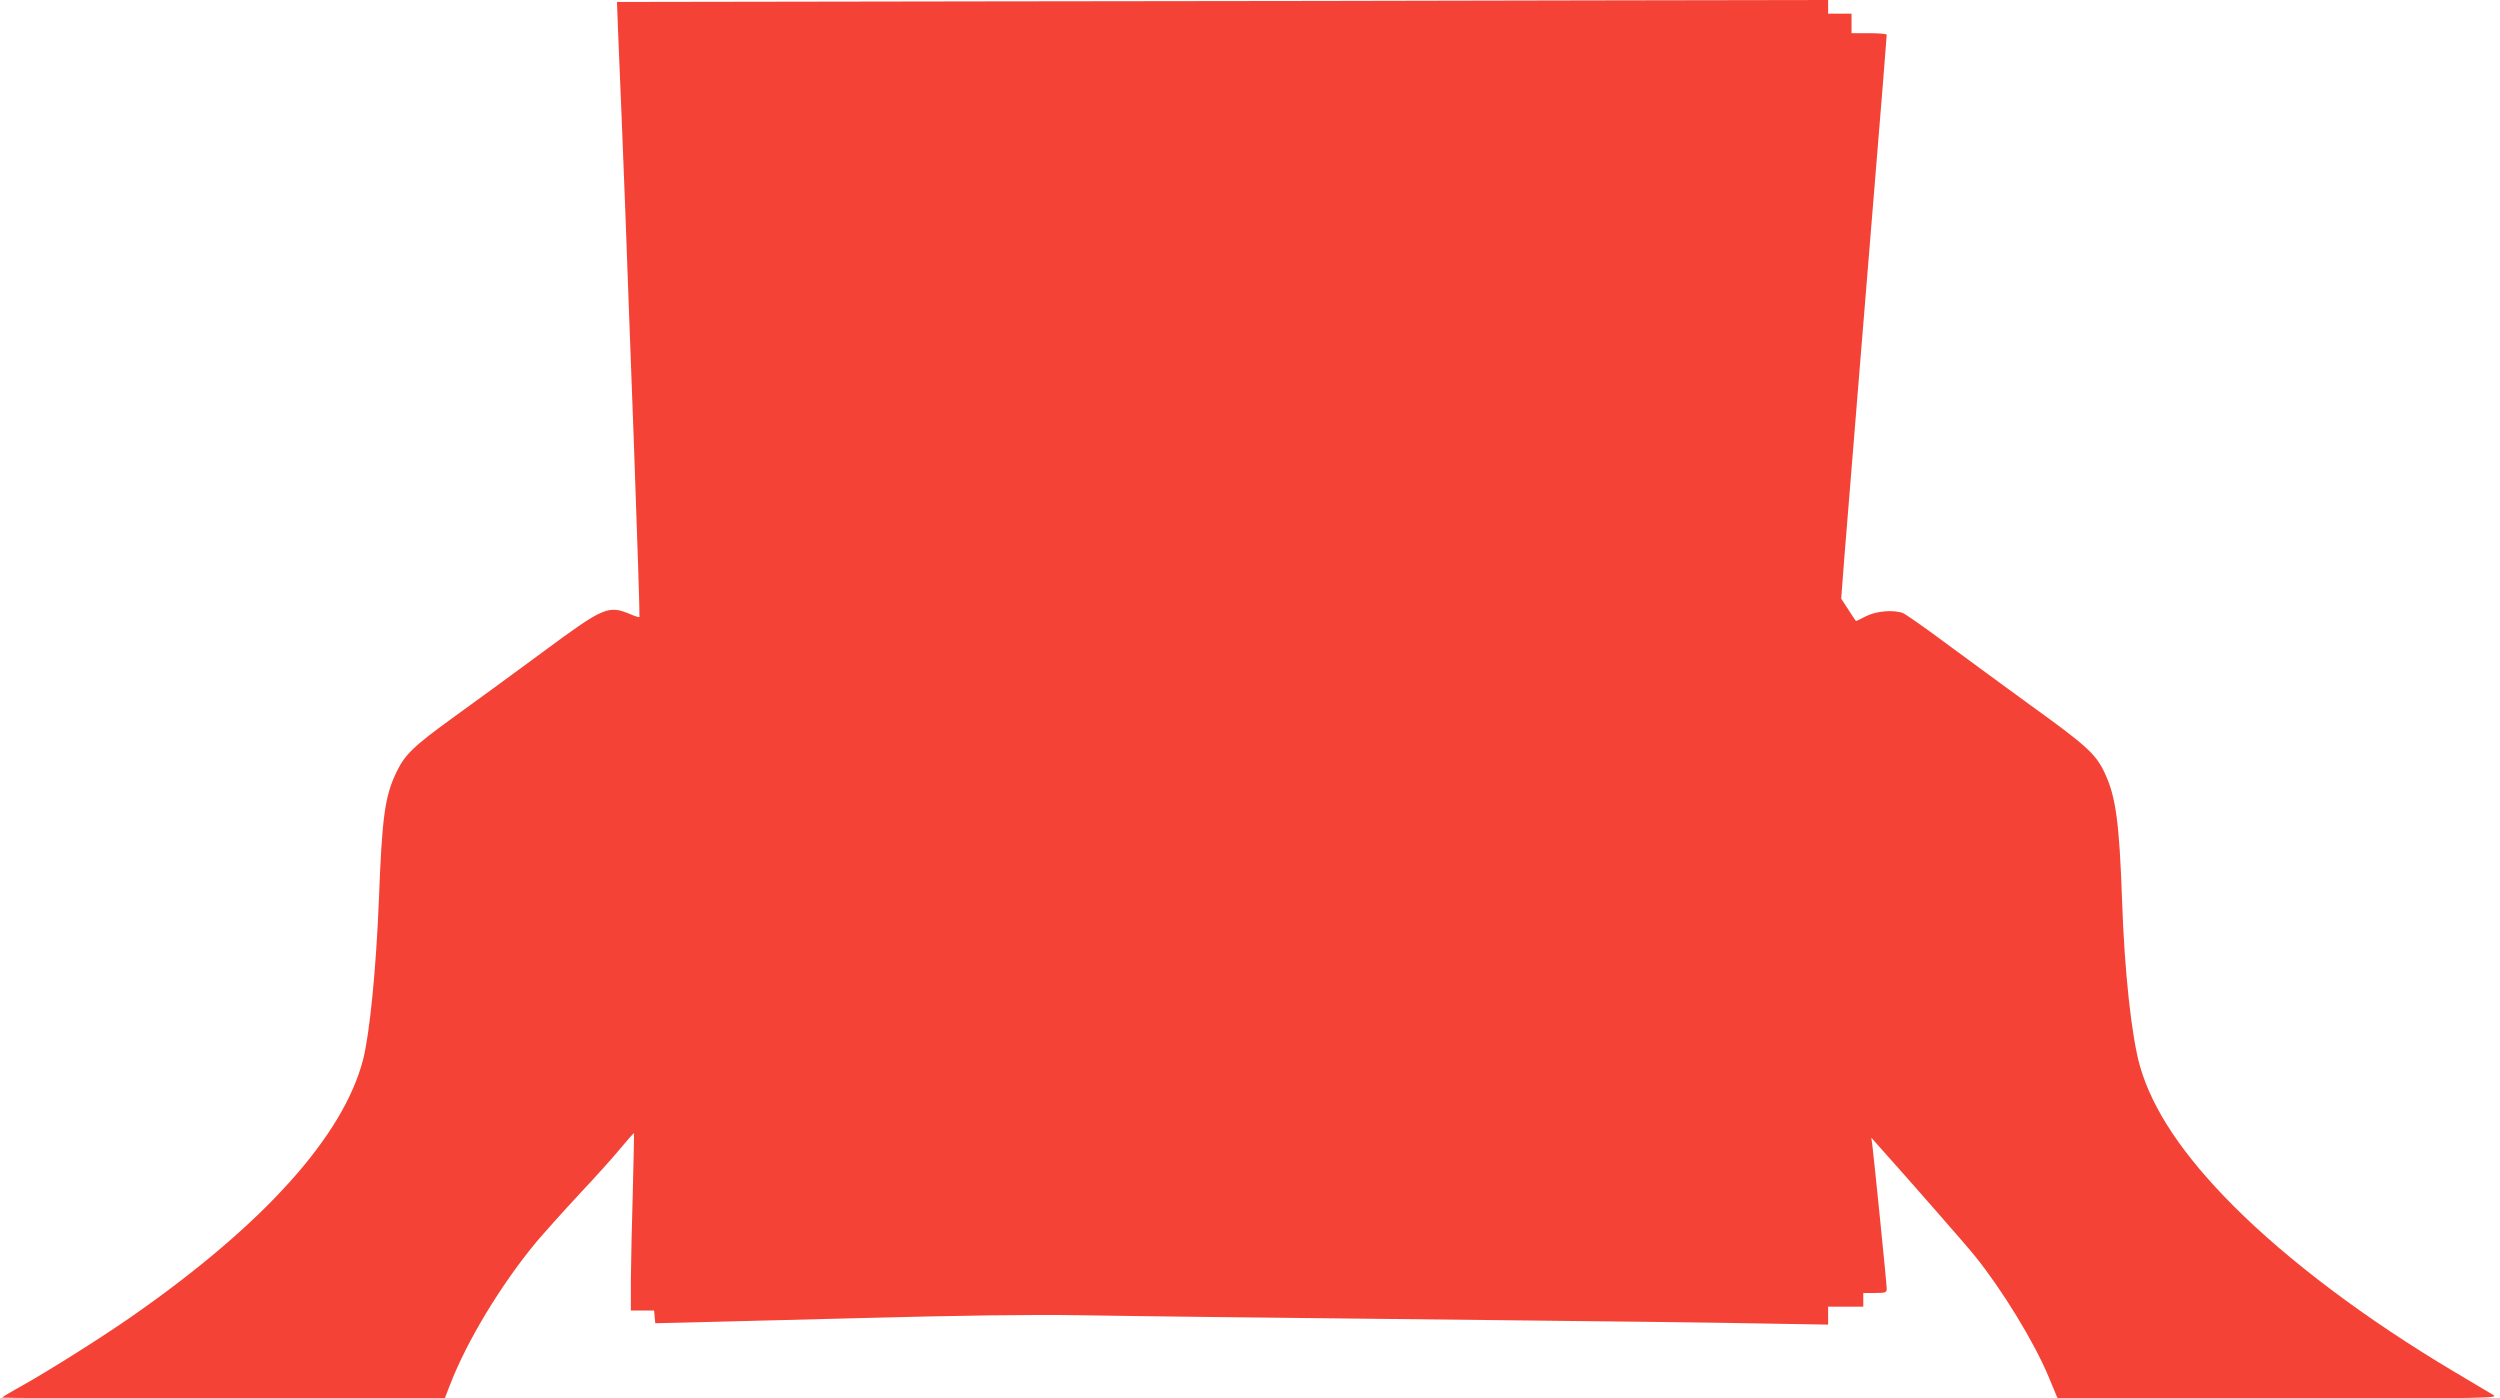 <?xml version="1.0" standalone="no"?>
<!DOCTYPE svg PUBLIC "-//W3C//DTD SVG 20010904//EN"
 "http://www.w3.org/TR/2001/REC-SVG-20010904/DTD/svg10.dtd">
<svg version="1.0" xmlns="http://www.w3.org/2000/svg"
 width="1280pt" height="716pt" viewBox="0 0 1280 716"
 preserveAspectRatio="xMidYMid meet">
<g transform="translate(0,716) scale(0.1,-0.1)"
fill="#f44336" stroke="none">
<path d="M5047 7153 l-1888 -3 5 -138 c13 -295 26 -640 37 -917 6 -159 25
-695 44 -1190 18 -495 31 -902 29 -904 -2 -2 -21 3 -41 12 -118 50 -138 42
-448 -187 -143 -106 -349 -256 -457 -334 -213 -154 -255 -195 -299 -287 -59
-124 -73 -229 -89 -650 -14 -353 -47 -687 -81 -820 -101 -391 -508 -844 -1184
-1315 -149 -104 -415 -272 -557 -352 -60 -33 -108 -62 -108 -64 0 -2 510 -4
1133 -4 l1134 0 28 72 c86 223 261 512 441 729 41 48 140 159 221 246 82 87
177 193 212 236 35 42 65 76 67 75 1 -2 -2 -136 -6 -298 -5 -162 -9 -366 -10
-452 l0 -158 59 0 60 0 3 -33 3 -32 130 3 c72 2 479 12 905 23 525 14 891 19
1135 15 378 -6 734 -10 2215 -26 498 -5 1066 -12 1263 -16 l357 -6 0 46 0 46
90 0 90 0 0 35 0 35 60 0 c56 0 60 2 60 23 0 23 -66 675 -74 737 l-5 35 32
-36 c140 -156 457 -517 502 -574 138 -172 299 -435 373 -612 l47 -113 1130 0
c1093 0 1129 1 1100 18 -16 10 -109 65 -205 122 -448 267 -841 562 -1124 845
-259 260 -415 493 -479 715 -43 149 -80 486 -92 850 -14 401 -32 533 -90 655
-45 95 -94 139 -380 345 -132 96 -327 239 -434 318 -106 79 -205 148 -218 153
-48 18 -136 11 -189 -16 -27 -14 -50 -25 -51 -25 -1 0 -19 26 -39 58 l-37 57
16 210 c15 183 138 1705 197 2420 11 137 20 253 20 257 0 5 -40 8 -90 8 l-90
0 0 50 0 50 -60 0 -60 0 0 35 0 35 -1212 -2 c-667 -2 -2063 -4 -3101 -5z"/>
</g>
</svg>

